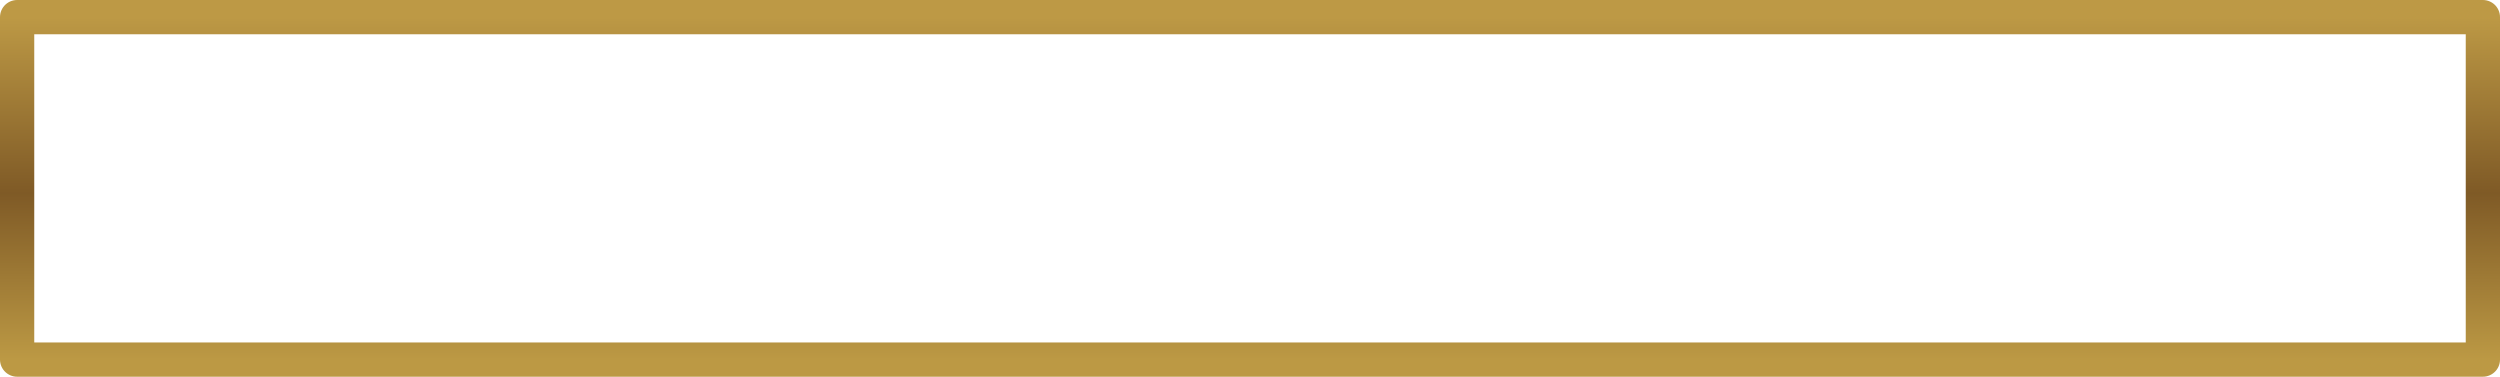 <?xml version="1.0" encoding="UTF-8"?> <svg xmlns="http://www.w3.org/2000/svg" width="438" height="66" viewBox="0 0 438 66" fill="none"> <path d="M3 3H435V63H3V3Z" stroke="url(#paint0_linear_1954_3716)" stroke-width="6" stroke-linejoin="round"></path> <defs> <linearGradient id="paint0_linear_1954_3716" x1="219" y1="3" x2="219" y2="63" gradientUnits="userSpaceOnUse"> <stop stop-color="#BD9945"></stop> <stop offset="0.514" stop-color="#7F5A26"></stop> <stop offset="1" stop-color="#BC9944"></stop> </linearGradient> </defs> </svg> 
